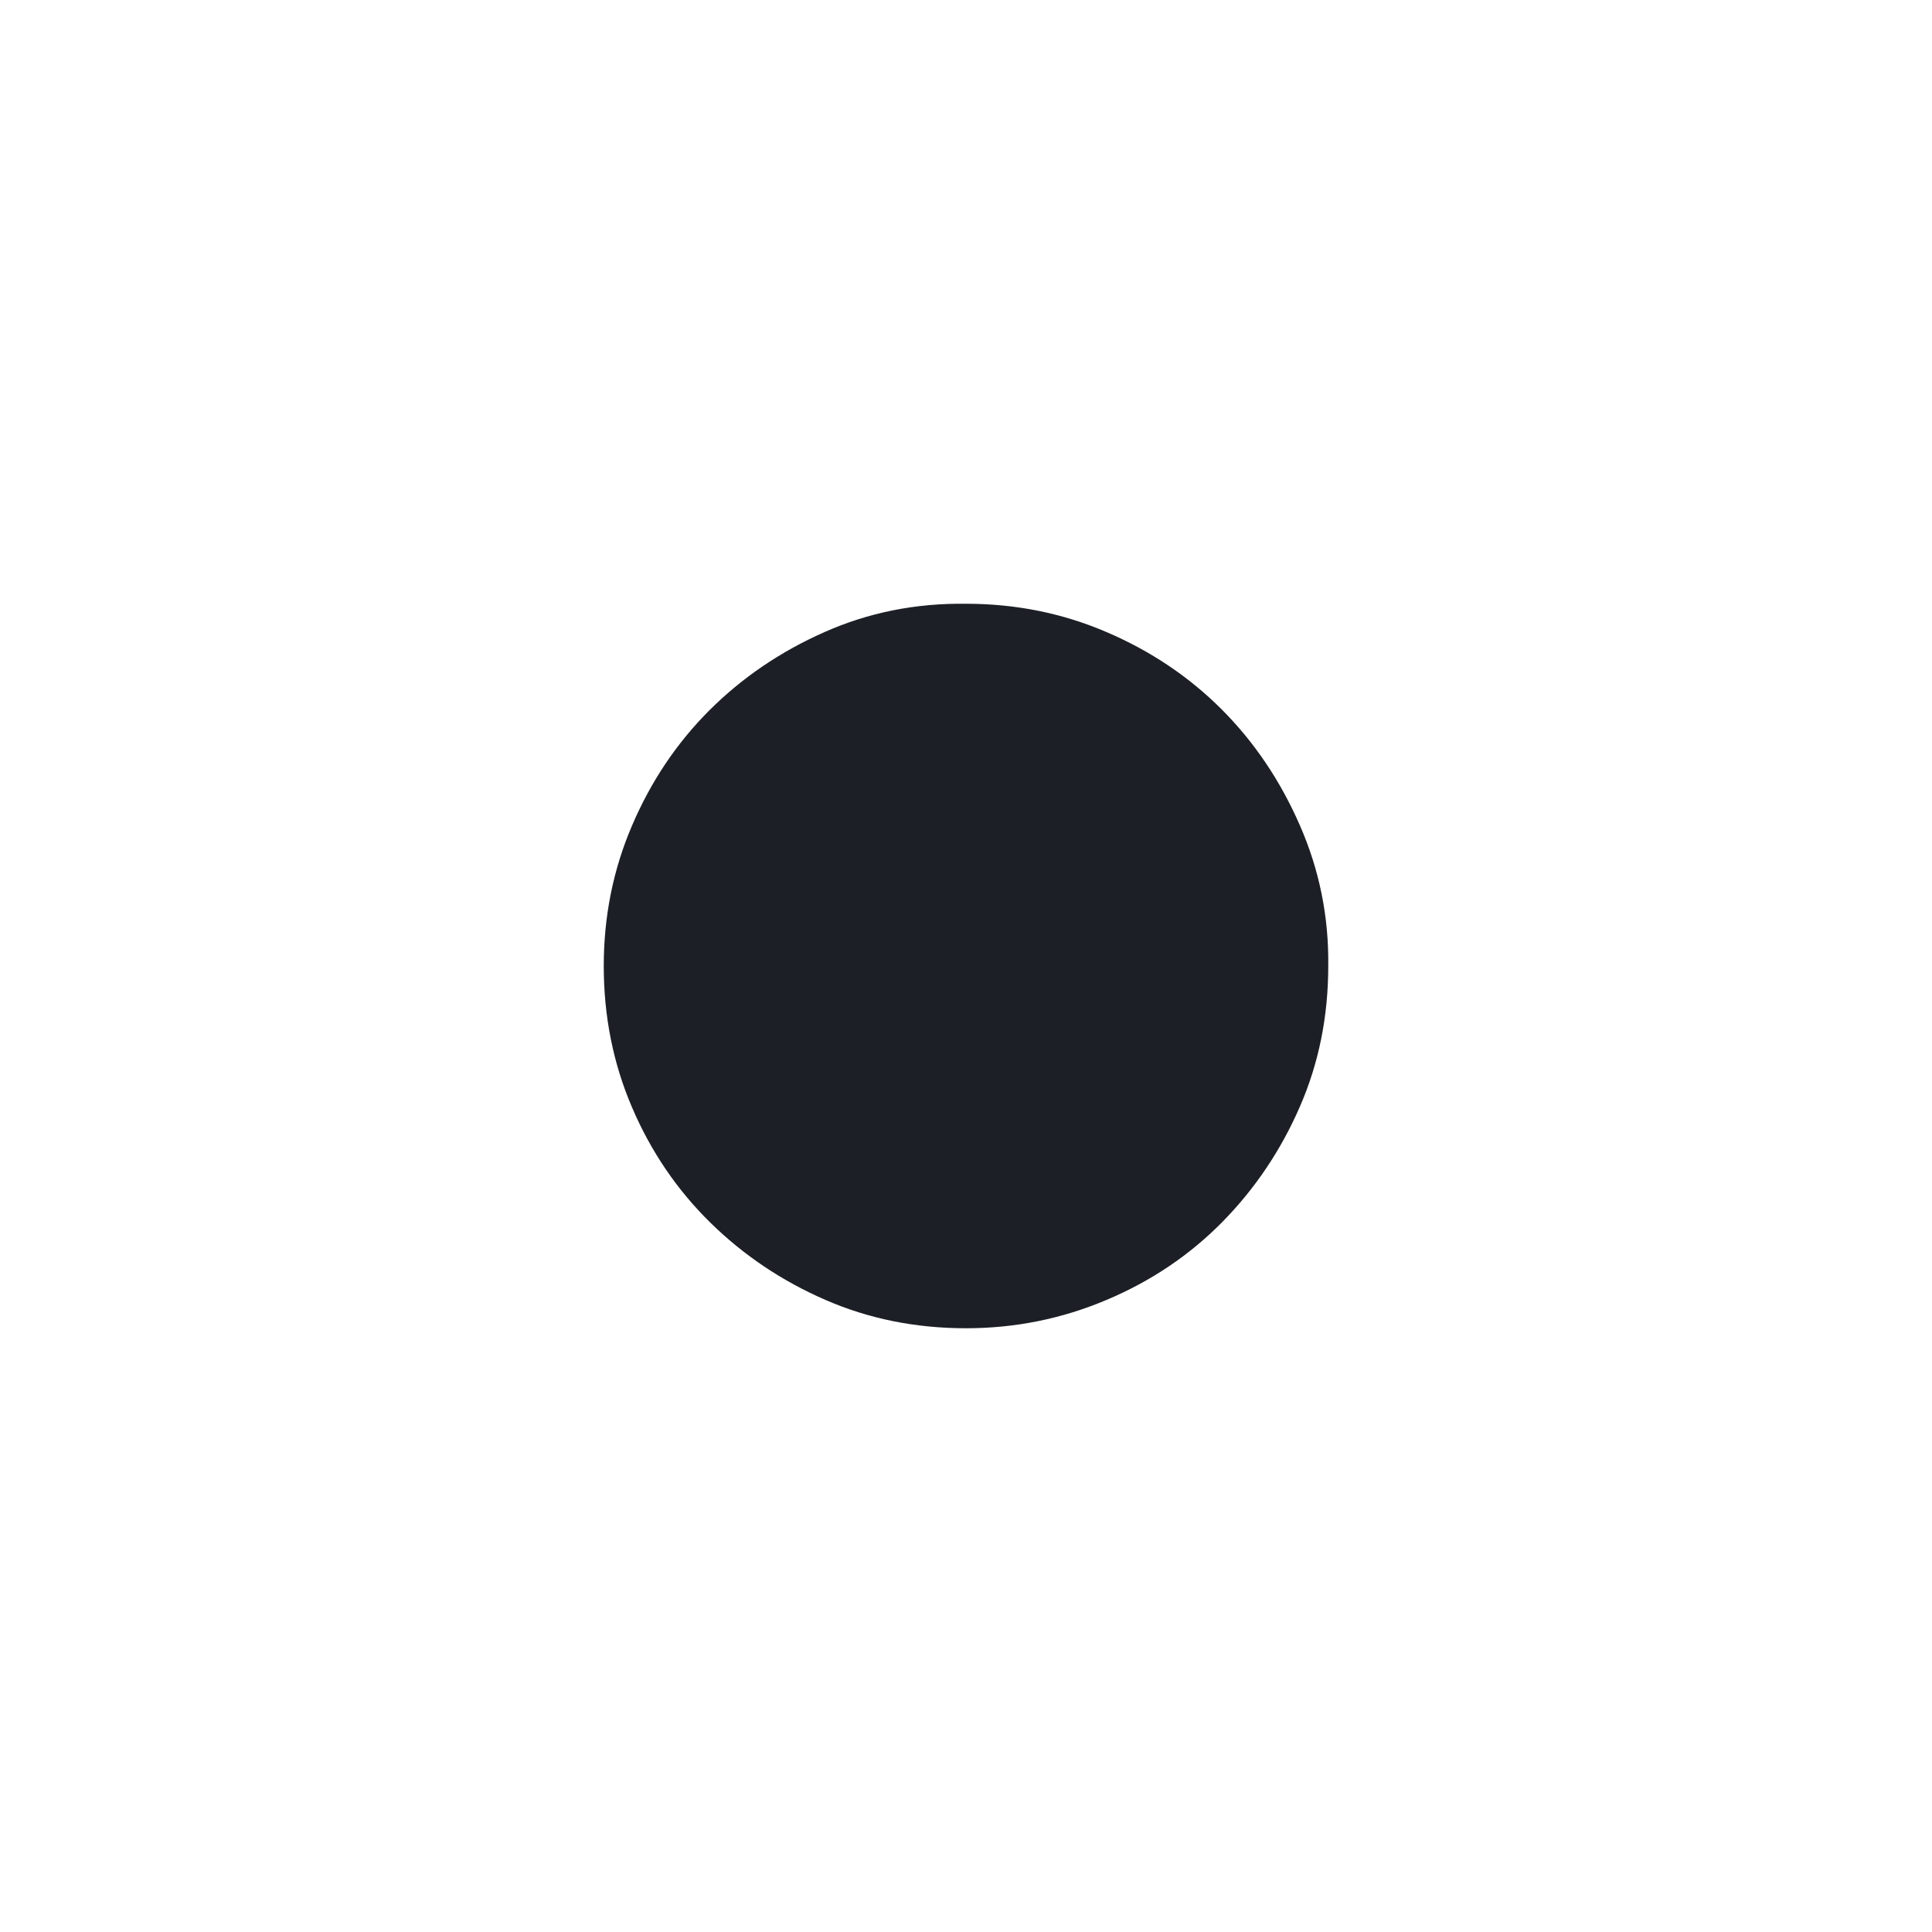 <?xml version="1.0" encoding="UTF-8"?> <svg xmlns="http://www.w3.org/2000/svg" width="24" height="24" viewBox="0 0 24 24" fill="none"><path d="M12 7.5C12.617 7.5 13.199 7.617 13.746 7.852C14.293 8.086 14.77 8.406 15.176 8.812C15.582 9.219 15.906 9.699 16.148 10.254C16.391 10.809 16.508 11.391 16.5 12C16.5 12.625 16.383 13.207 16.148 13.746C15.914 14.285 15.594 14.762 15.188 15.176C14.781 15.59 14.301 15.914 13.746 16.148C13.191 16.383 12.609 16.5 12 16.5C11.375 16.5 10.793 16.383 10.254 16.148C9.715 15.914 9.238 15.594 8.824 15.188C8.41 14.781 8.086 14.305 7.852 13.758C7.617 13.211 7.5 12.625 7.5 12C7.5 11.383 7.617 10.801 7.852 10.254C8.086 9.707 8.406 9.23 8.812 8.824C9.219 8.418 9.695 8.094 10.242 7.852C10.789 7.609 11.375 7.492 12 7.5Z" fill="#1C1F25"></path></svg> 